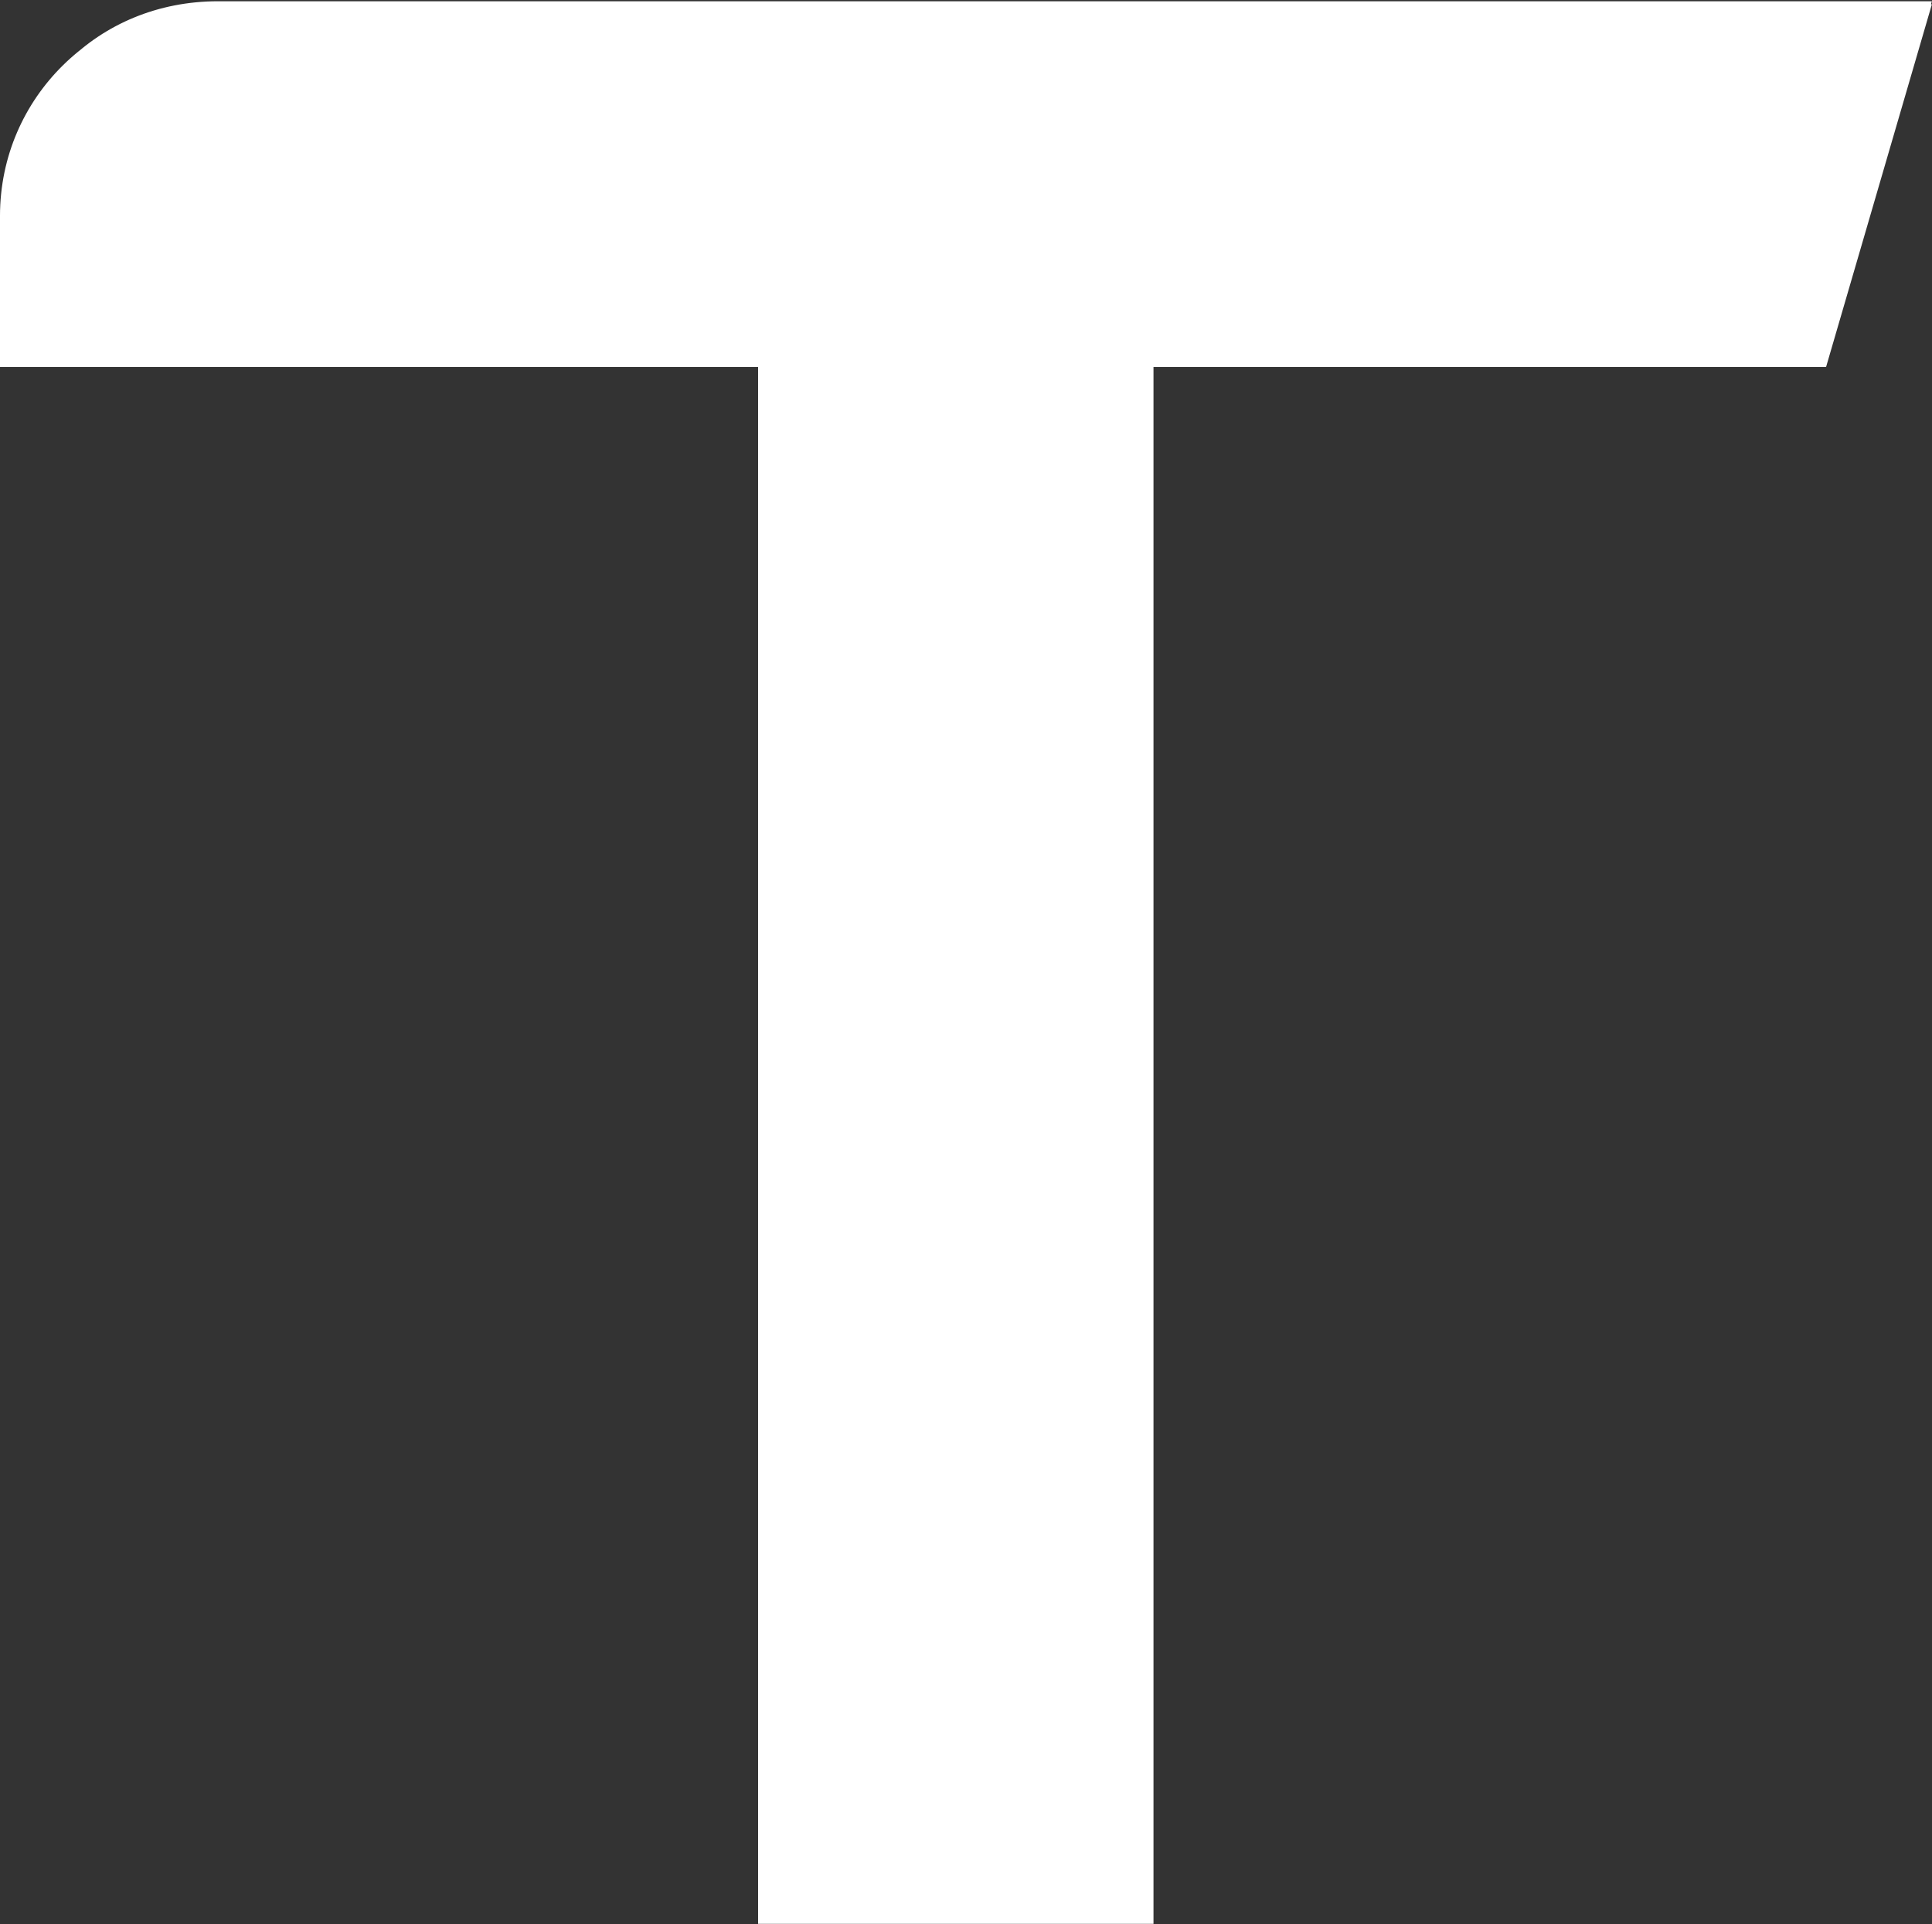 <svg version="1.2" xmlns="http://www.w3.org/2000/svg" viewBox="0 0 1525 1519" width="1525" height="1519">
	<rect x="0" y="0" width="1525" height="1519" fill="#333333" stroke="none"/>
	<title>002466</title>
	<style>
		.s0 { fill: #ffffff } 
	</style>
	<g id="Clip-Path: Clip-Path: Page 1">
		<g id="Clip-Path: Page 1">
			<g id="Page 1">
				<path id="Path 34" class="s0" d="m1524.9 3.4h-1291.4-61.5-6.1c-88.5 0-165.9 72.5-165.9 167.1v4.9 62.7 46.7 4.9h30.7 567.7v1229.1h4.9 302.3 4.9v-1229.1h530.9zm0-2.4h-1291.5-61.4c-94.6 0-167.1 72.5-167.1 165.9v6.1 61.5 46.7 6.1h31.9 561.6v1227.8h4.9 302.3 4.9v-1227.8h530.8z"/>
			</g>
		</g>
	</g>
</svg>